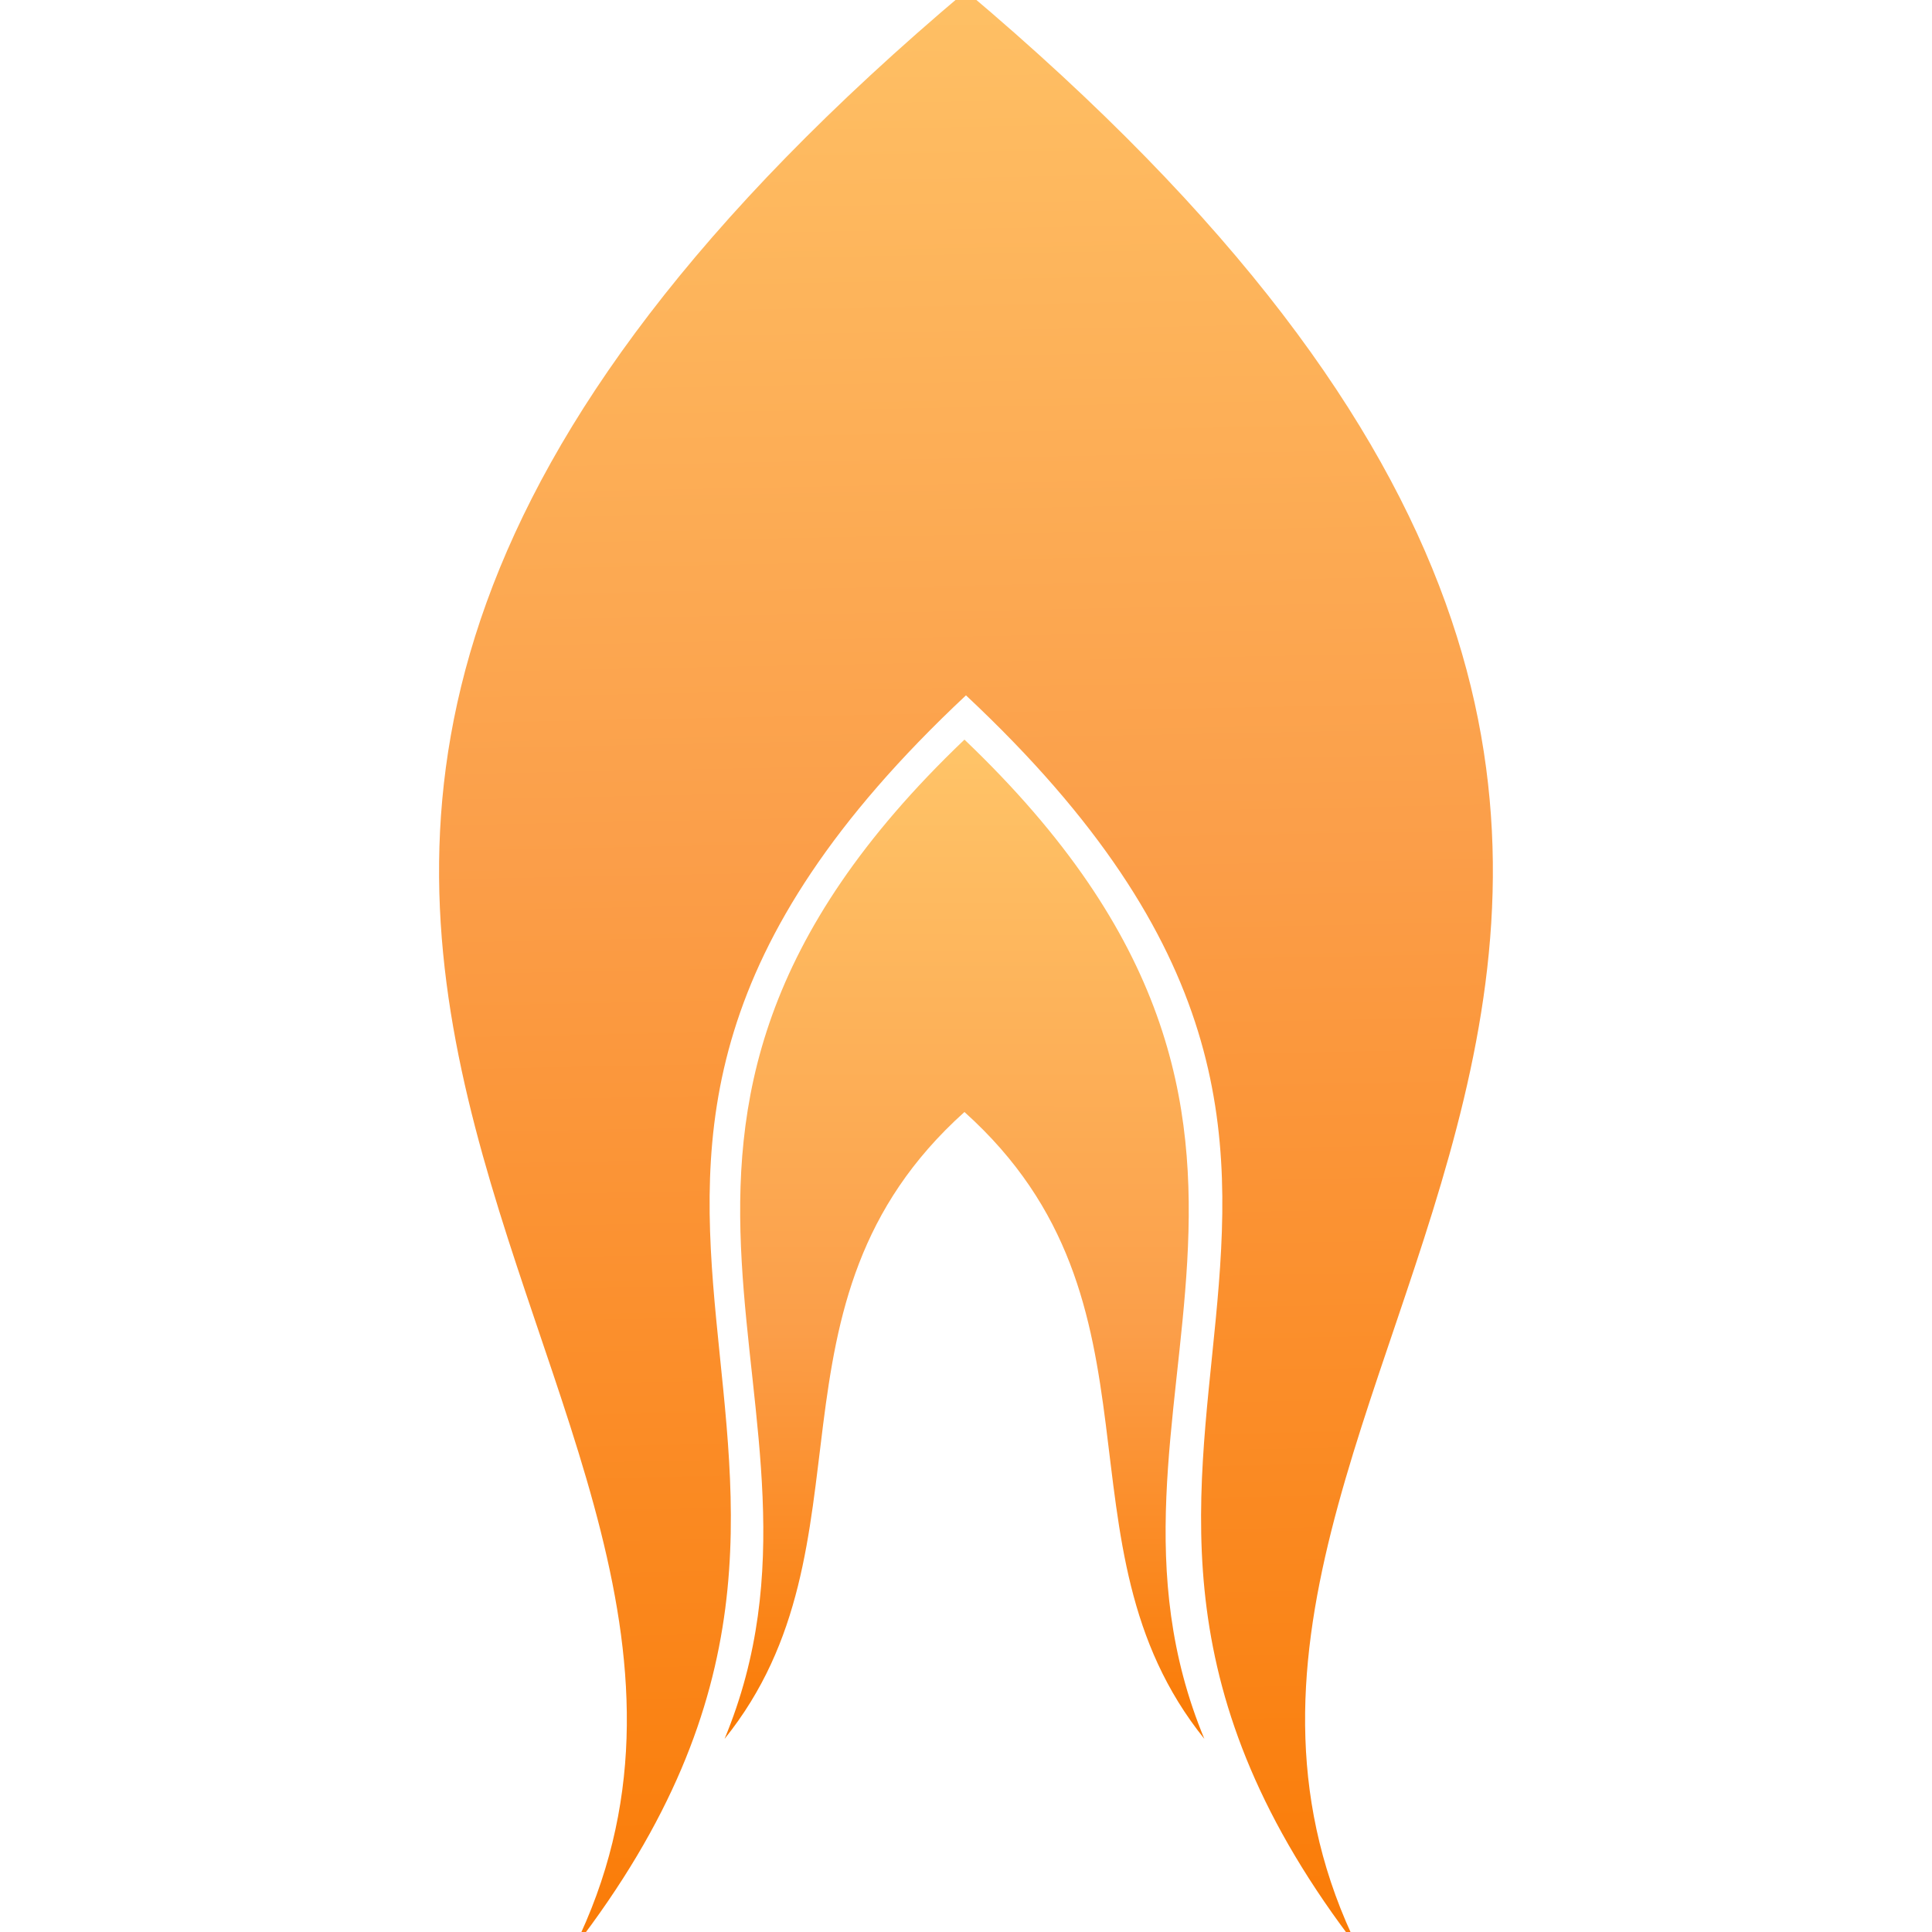 <svg width="56" height="56" viewBox="0 0 56 56" fill="none" xmlns="http://www.w3.org/2000/svg">
<g clip-path="url(#clip0_553_83)">
<g clip-path="url(#clip1_553_83)">
<path d="M27.999 -0.258C-3.434 26.228 24.743 39.992 16.633 56.467C27.999 41.744 12.482 34.686 27.999 20.155C43.517 34.686 27.999 41.744 39.365 56.467C31.256 39.992 59.432 26.228 27.999 -0.258Z" fill="url(#paint0_linear_553_83)"/>
<path d="M27.955 21.438C15.982 32.86 25.029 40.702 21.002 50.402C25.526 44.783 21.779 37.777 27.955 32.232C34.132 37.777 30.385 44.783 34.909 50.402C30.882 40.702 39.929 32.86 27.955 21.438Z" fill="url(#paint1_linear_553_83)"/>
</g>
</g>
<defs>
<linearGradient id="paint0_linear_553_83" x1="27.494" y1="-35.816" x2="29.473" y2="64.398" gradientUnits="userSpaceOnUse">
<stop stop-color="#FFC468"/>
<stop offset="0.324" stop-color="#FFC468"/>
<stop offset="0.604" stop-color="#FB9E49"/>
<stop offset="0.952" stop-color="#FA7800"/>
</linearGradient>
<linearGradient id="paint1_linear_553_83" x1="11.568" y1="21.438" x2="11.559" y2="50.899" gradientUnits="userSpaceOnUse">
<stop stop-color="#FFC468"/>
<stop offset="0.583" stop-color="#FB9E49"/>
<stop offset="1" stop-color="#FA7800"/>
</linearGradient>
<clipPath id="clip0_553_83">
<rect width="56" height="56" fill="white"/>
</clipPath>
<clipPath id="clip1_553_83">
<rect width="30.546" height="56.725" fill="white" transform="translate(12.727 -0.258)"/>
</clipPath>
</defs>
</svg>
